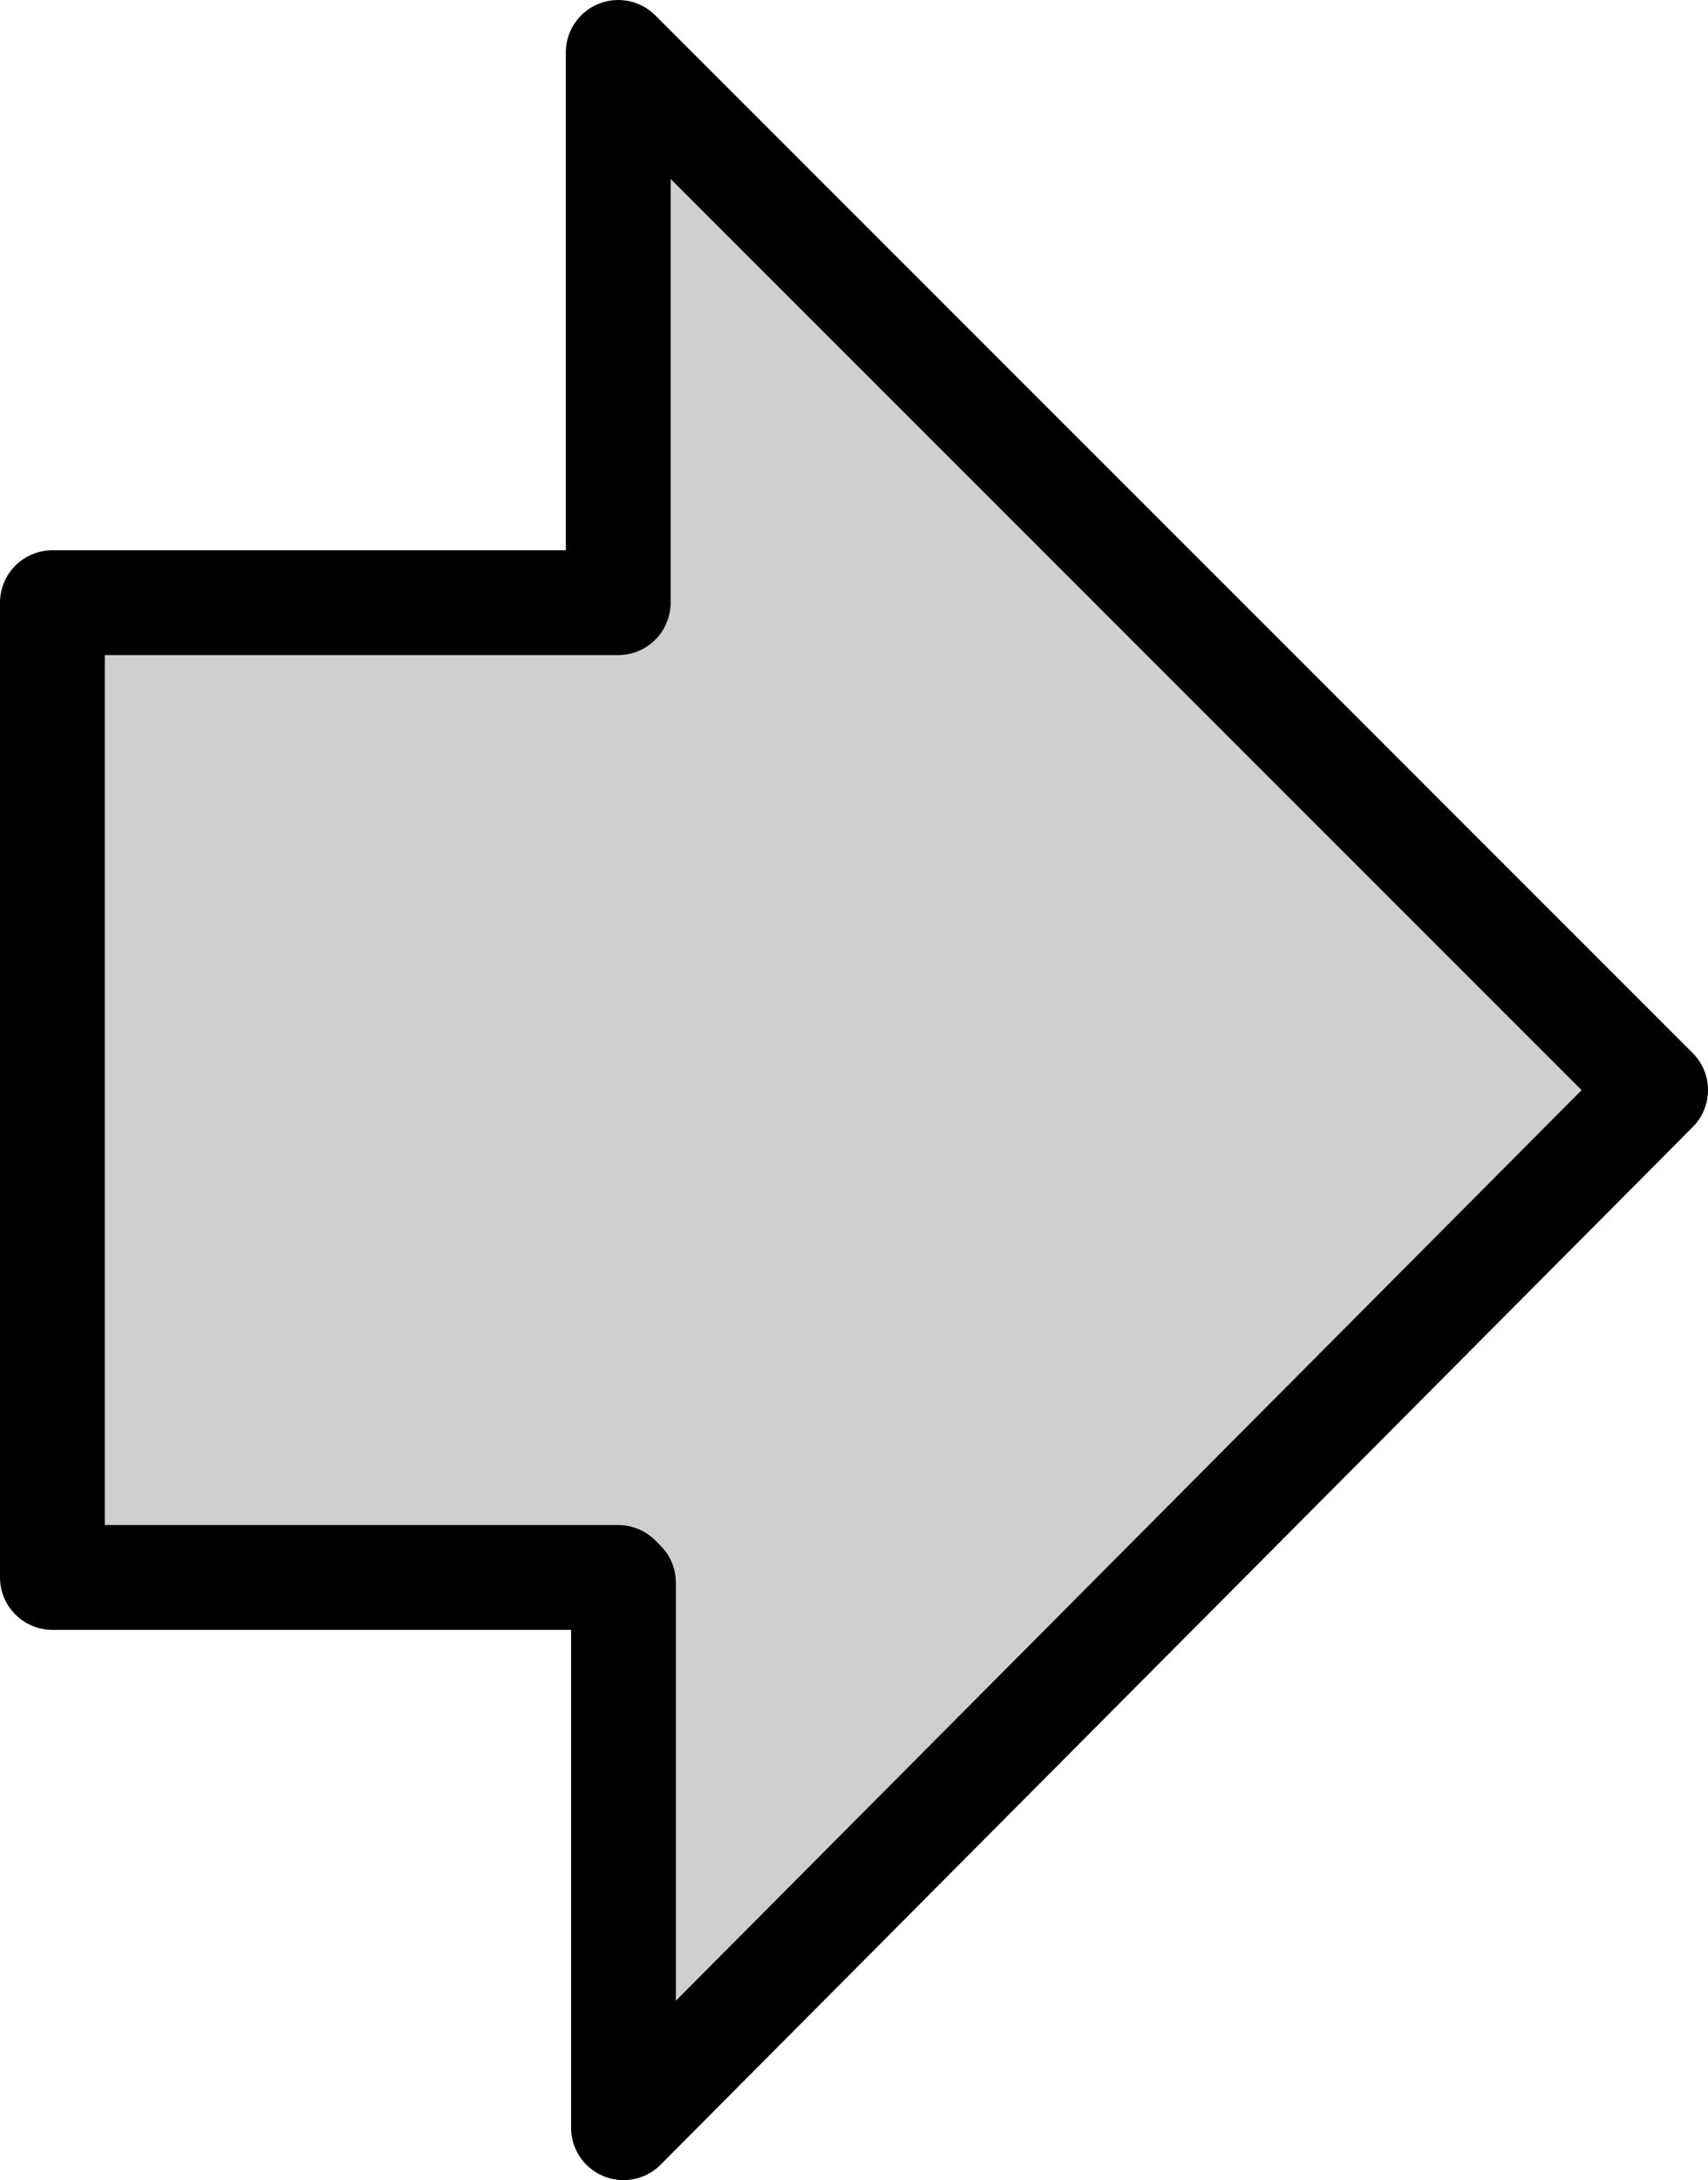 <?xml version="1.0" encoding="UTF-8" standalone="no"?>
<svg xmlns:xlink="http://www.w3.org/1999/xlink" height="20.8px" width="16.3px" xmlns="http://www.w3.org/2000/svg">
  <g transform="matrix(1.0, 0.0, 0.0, 1.0, -0.8, 25.15)">
    <path d="M6.75 -4.85 L6.75 -10.05 6.7 -10.1 1.3 -10.1 1.3 -19.4 6.7 -19.4 6.7 -24.65 16.6 -14.75 6.75 -4.85" fill="#cfcfcf" fill-rule="evenodd" stroke="none"/>
    <path d="M6.75 -4.85 L6.75 -10.05 6.7 -10.1 1.3 -10.1 1.3 -19.4 6.7 -19.4 6.7 -24.65 16.6 -14.75 6.75 -4.85 Z" fill="none" stroke="#000000" stroke-linecap="round" stroke-linejoin="round" stroke-width="1.0"/>
  </g>
</svg>
